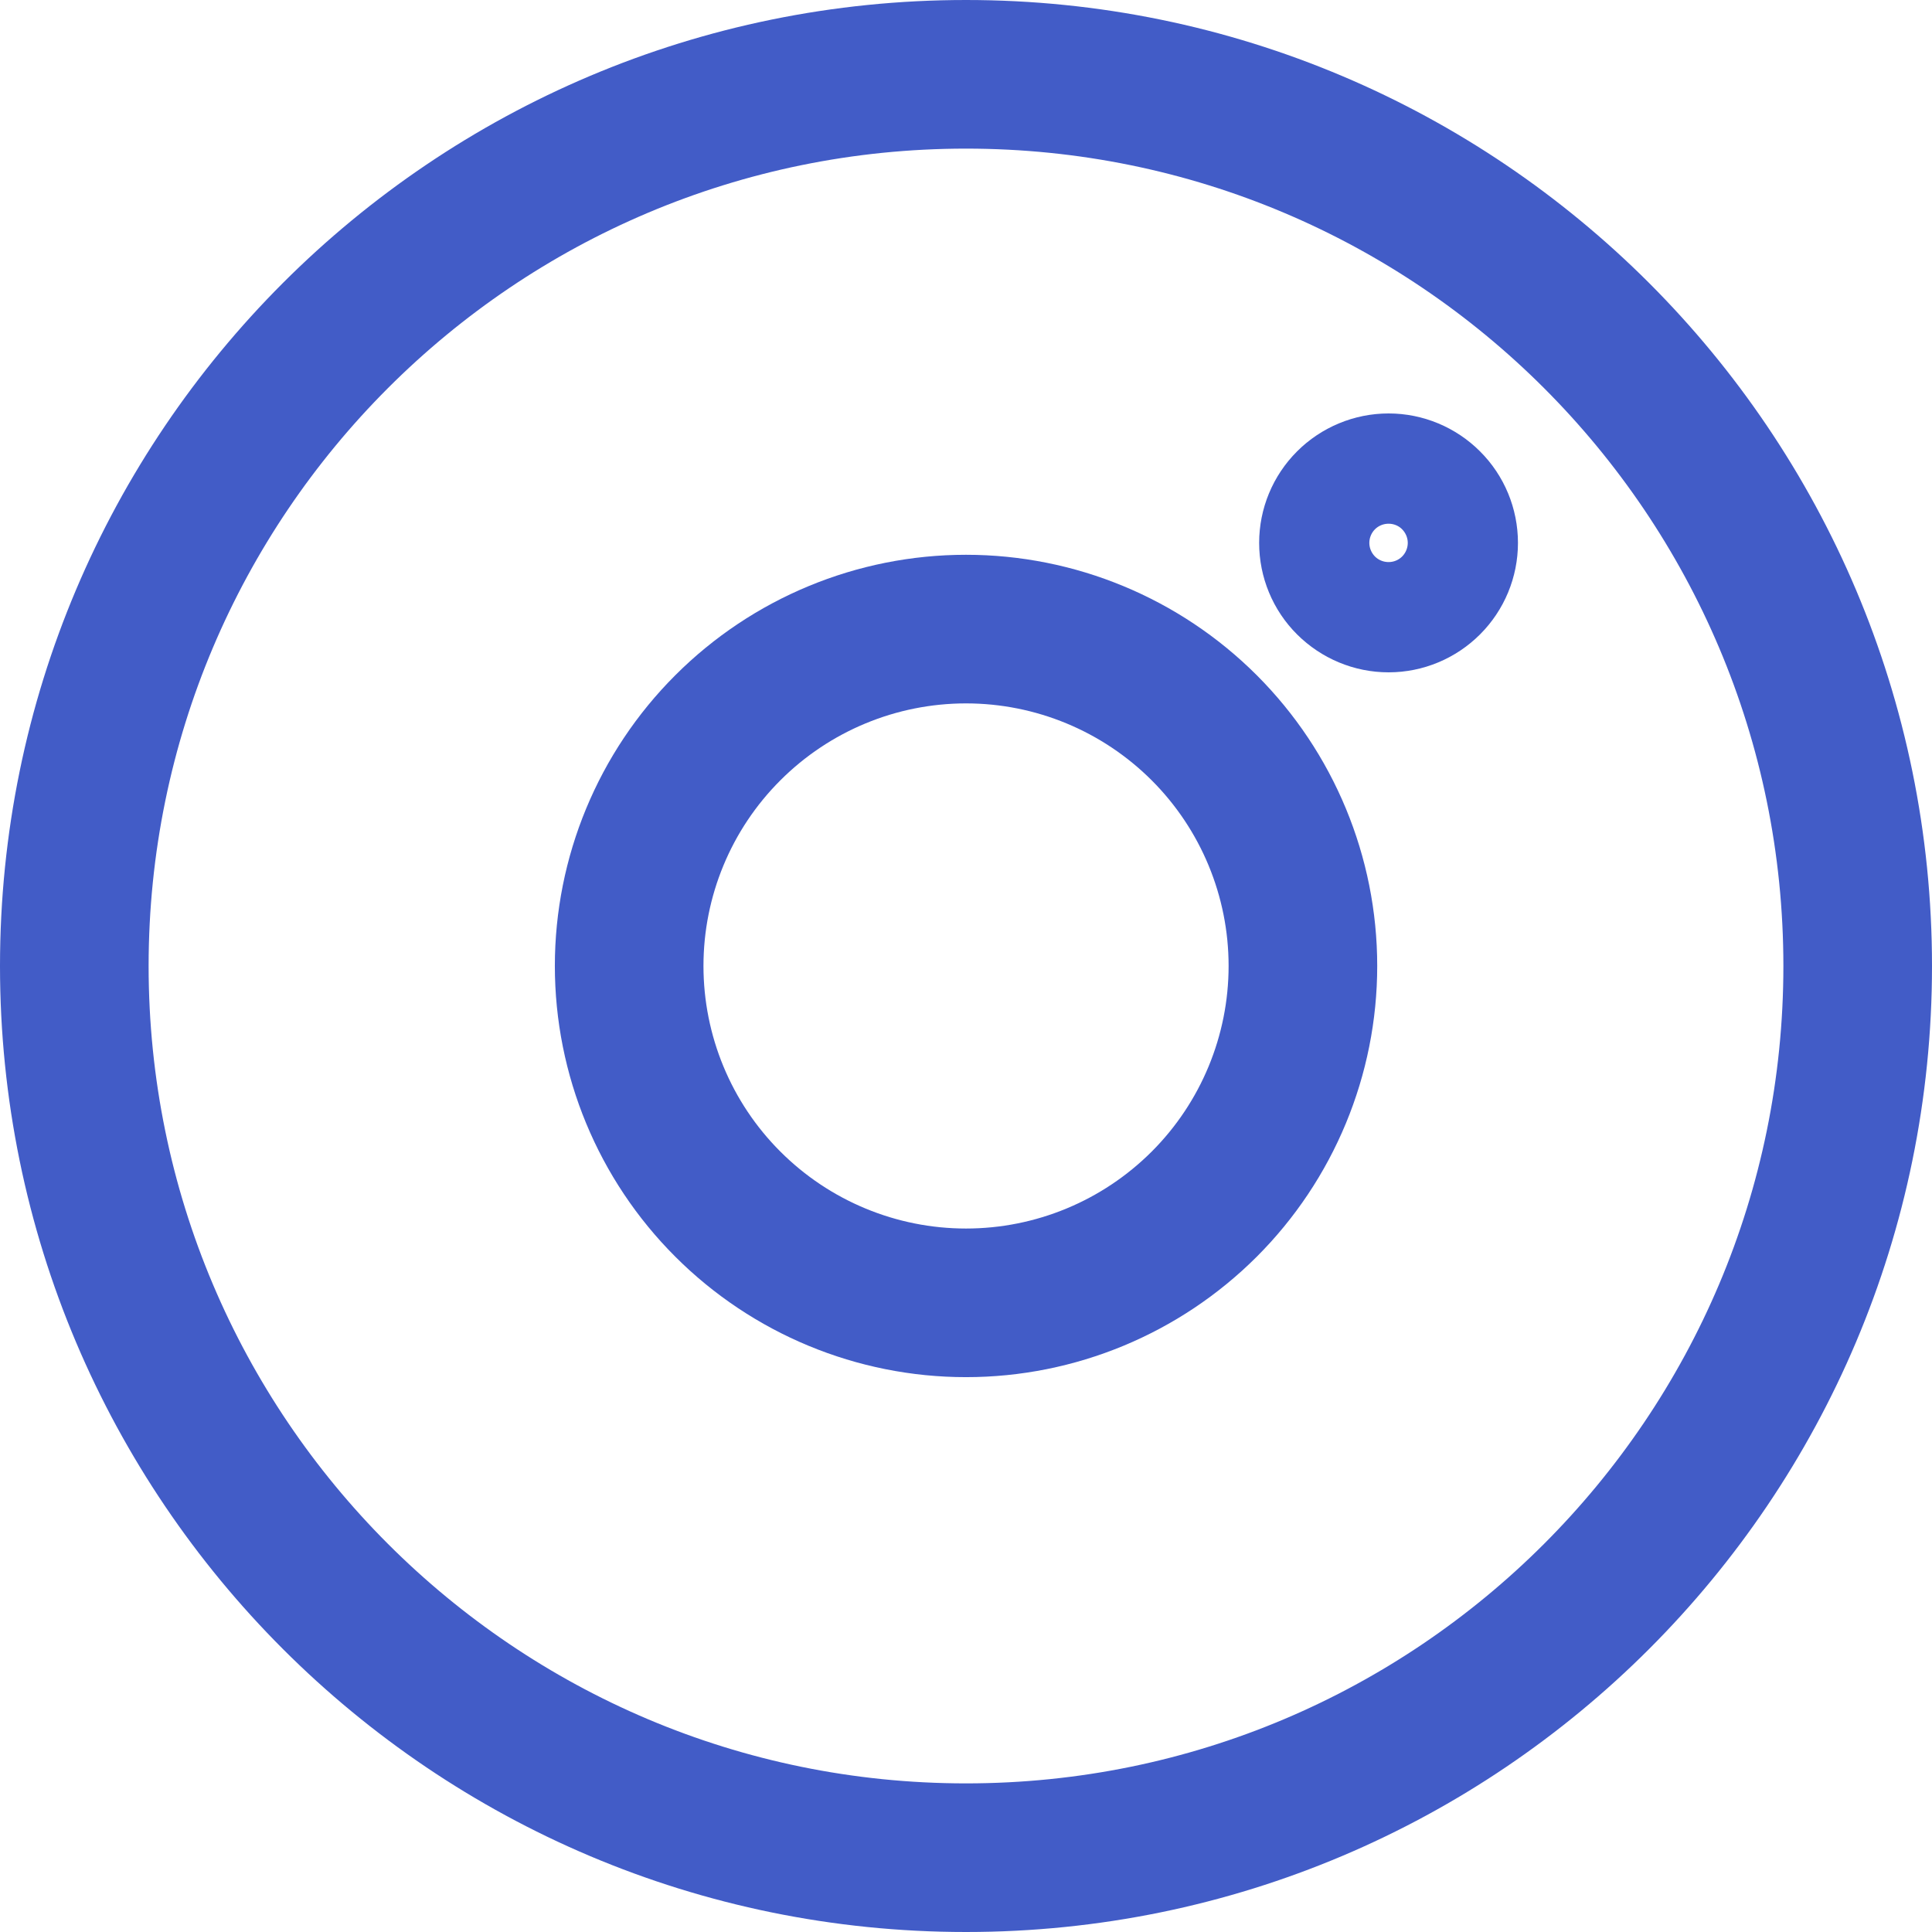 <svg width="26" height="26" viewBox="0 0 26 26" fill="none" xmlns="http://www.w3.org/2000/svg">
<path d="M13 25C6.373 25 1 19.627 1 13C1 6.373 6.373 1 13 1C19.627 1 25 6.373 25 13C25 19.627 19.627 25 13 25Z" stroke="#425CC7" stroke-width="2" stroke-miterlimit="10"/>
<path d="M13 17.533C11.798 17.533 10.645 17.055 9.795 16.205C8.944 15.355 8.467 14.202 8.467 12.999C8.467 11.797 8.944 10.644 9.795 9.794C10.645 8.944 11.798 8.466 13 8.466C14.203 8.466 15.355 8.944 16.206 9.794C17.056 10.644 17.534 11.797 17.534 12.999C17.534 14.202 17.056 15.355 16.206 16.205C15.355 17.055 14.203 17.533 13 17.533Z" stroke="#425CC7" stroke-width="2" stroke-miterlimit="10"/>
<path d="M18.687 8.048C18.49 8.048 18.302 7.969 18.162 7.83C18.023 7.692 17.945 7.503 17.945 7.306C17.945 7.109 18.023 6.921 18.162 6.782C18.301 6.643 18.49 6.564 18.687 6.564C18.884 6.564 19.072 6.643 19.211 6.782C19.35 6.92 19.428 7.109 19.428 7.306C19.428 7.503 19.35 7.691 19.211 7.83C19.072 7.969 18.884 8.048 18.687 8.048Z" stroke="#425CC7" stroke-width="2" stroke-miterlimit="10"/>
</svg>
